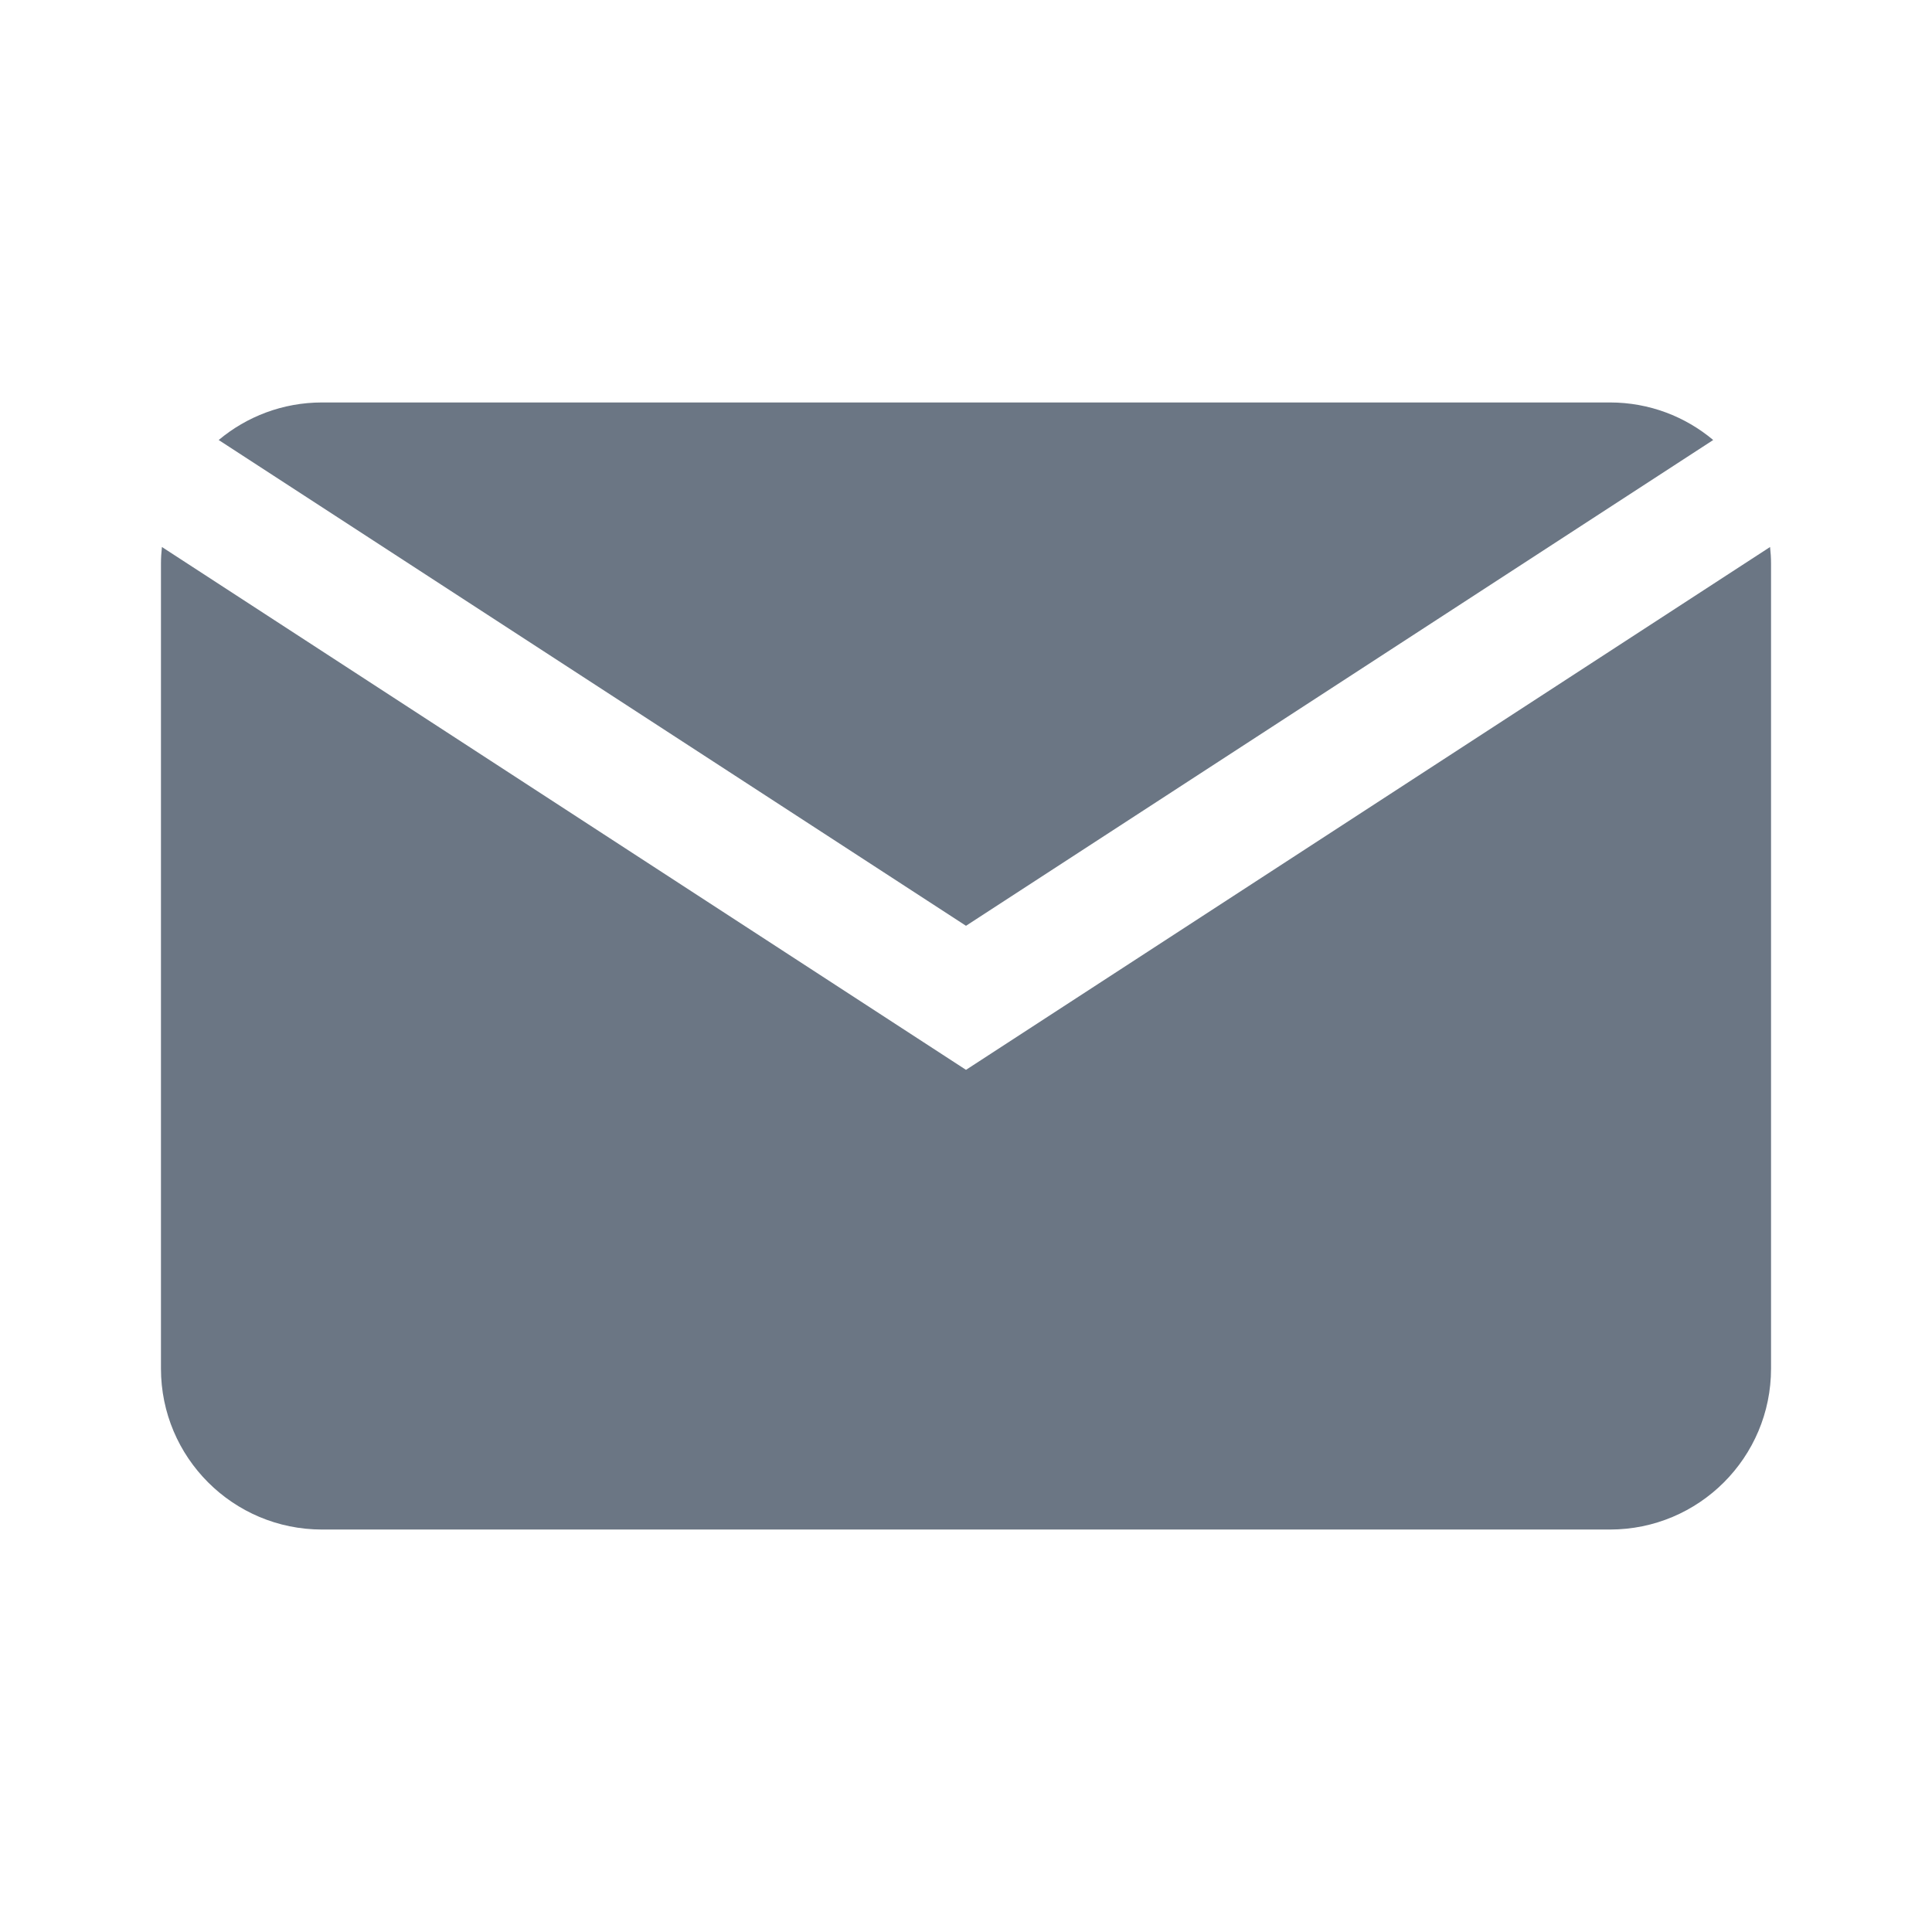 <svg width="16" height="16" viewBox="0 0 16 16" fill="none" xmlns="http://www.w3.org/2000/svg">
<g clip-path="url(#clip0_31_2230)">
<path d="M14.659 4.53C14.664 4.575 14.667 4.621 14.667 4.667V11.334C14.667 12.07 14.07 12.667 13.333 12.667H2.667C1.93 12.667 1.333 12.07 1.333 11.334V4.667C1.333 4.621 1.336 4.575 1.341 4.53L8 8.86L14.659 4.53Z" fill="#6B7684"/>
<path d="M13.333 3.333C13.659 3.333 13.957 3.45 14.188 3.644L8 7.667L1.811 3.644C2.043 3.45 2.341 3.333 2.667 3.333H13.333Z" fill="#6B7684"/>
</g>
<defs>
<clipPath id="clip0_31_2230">
<rect width="16" height="16" fill="white"/>
</clipPath>
</defs>
</svg>
